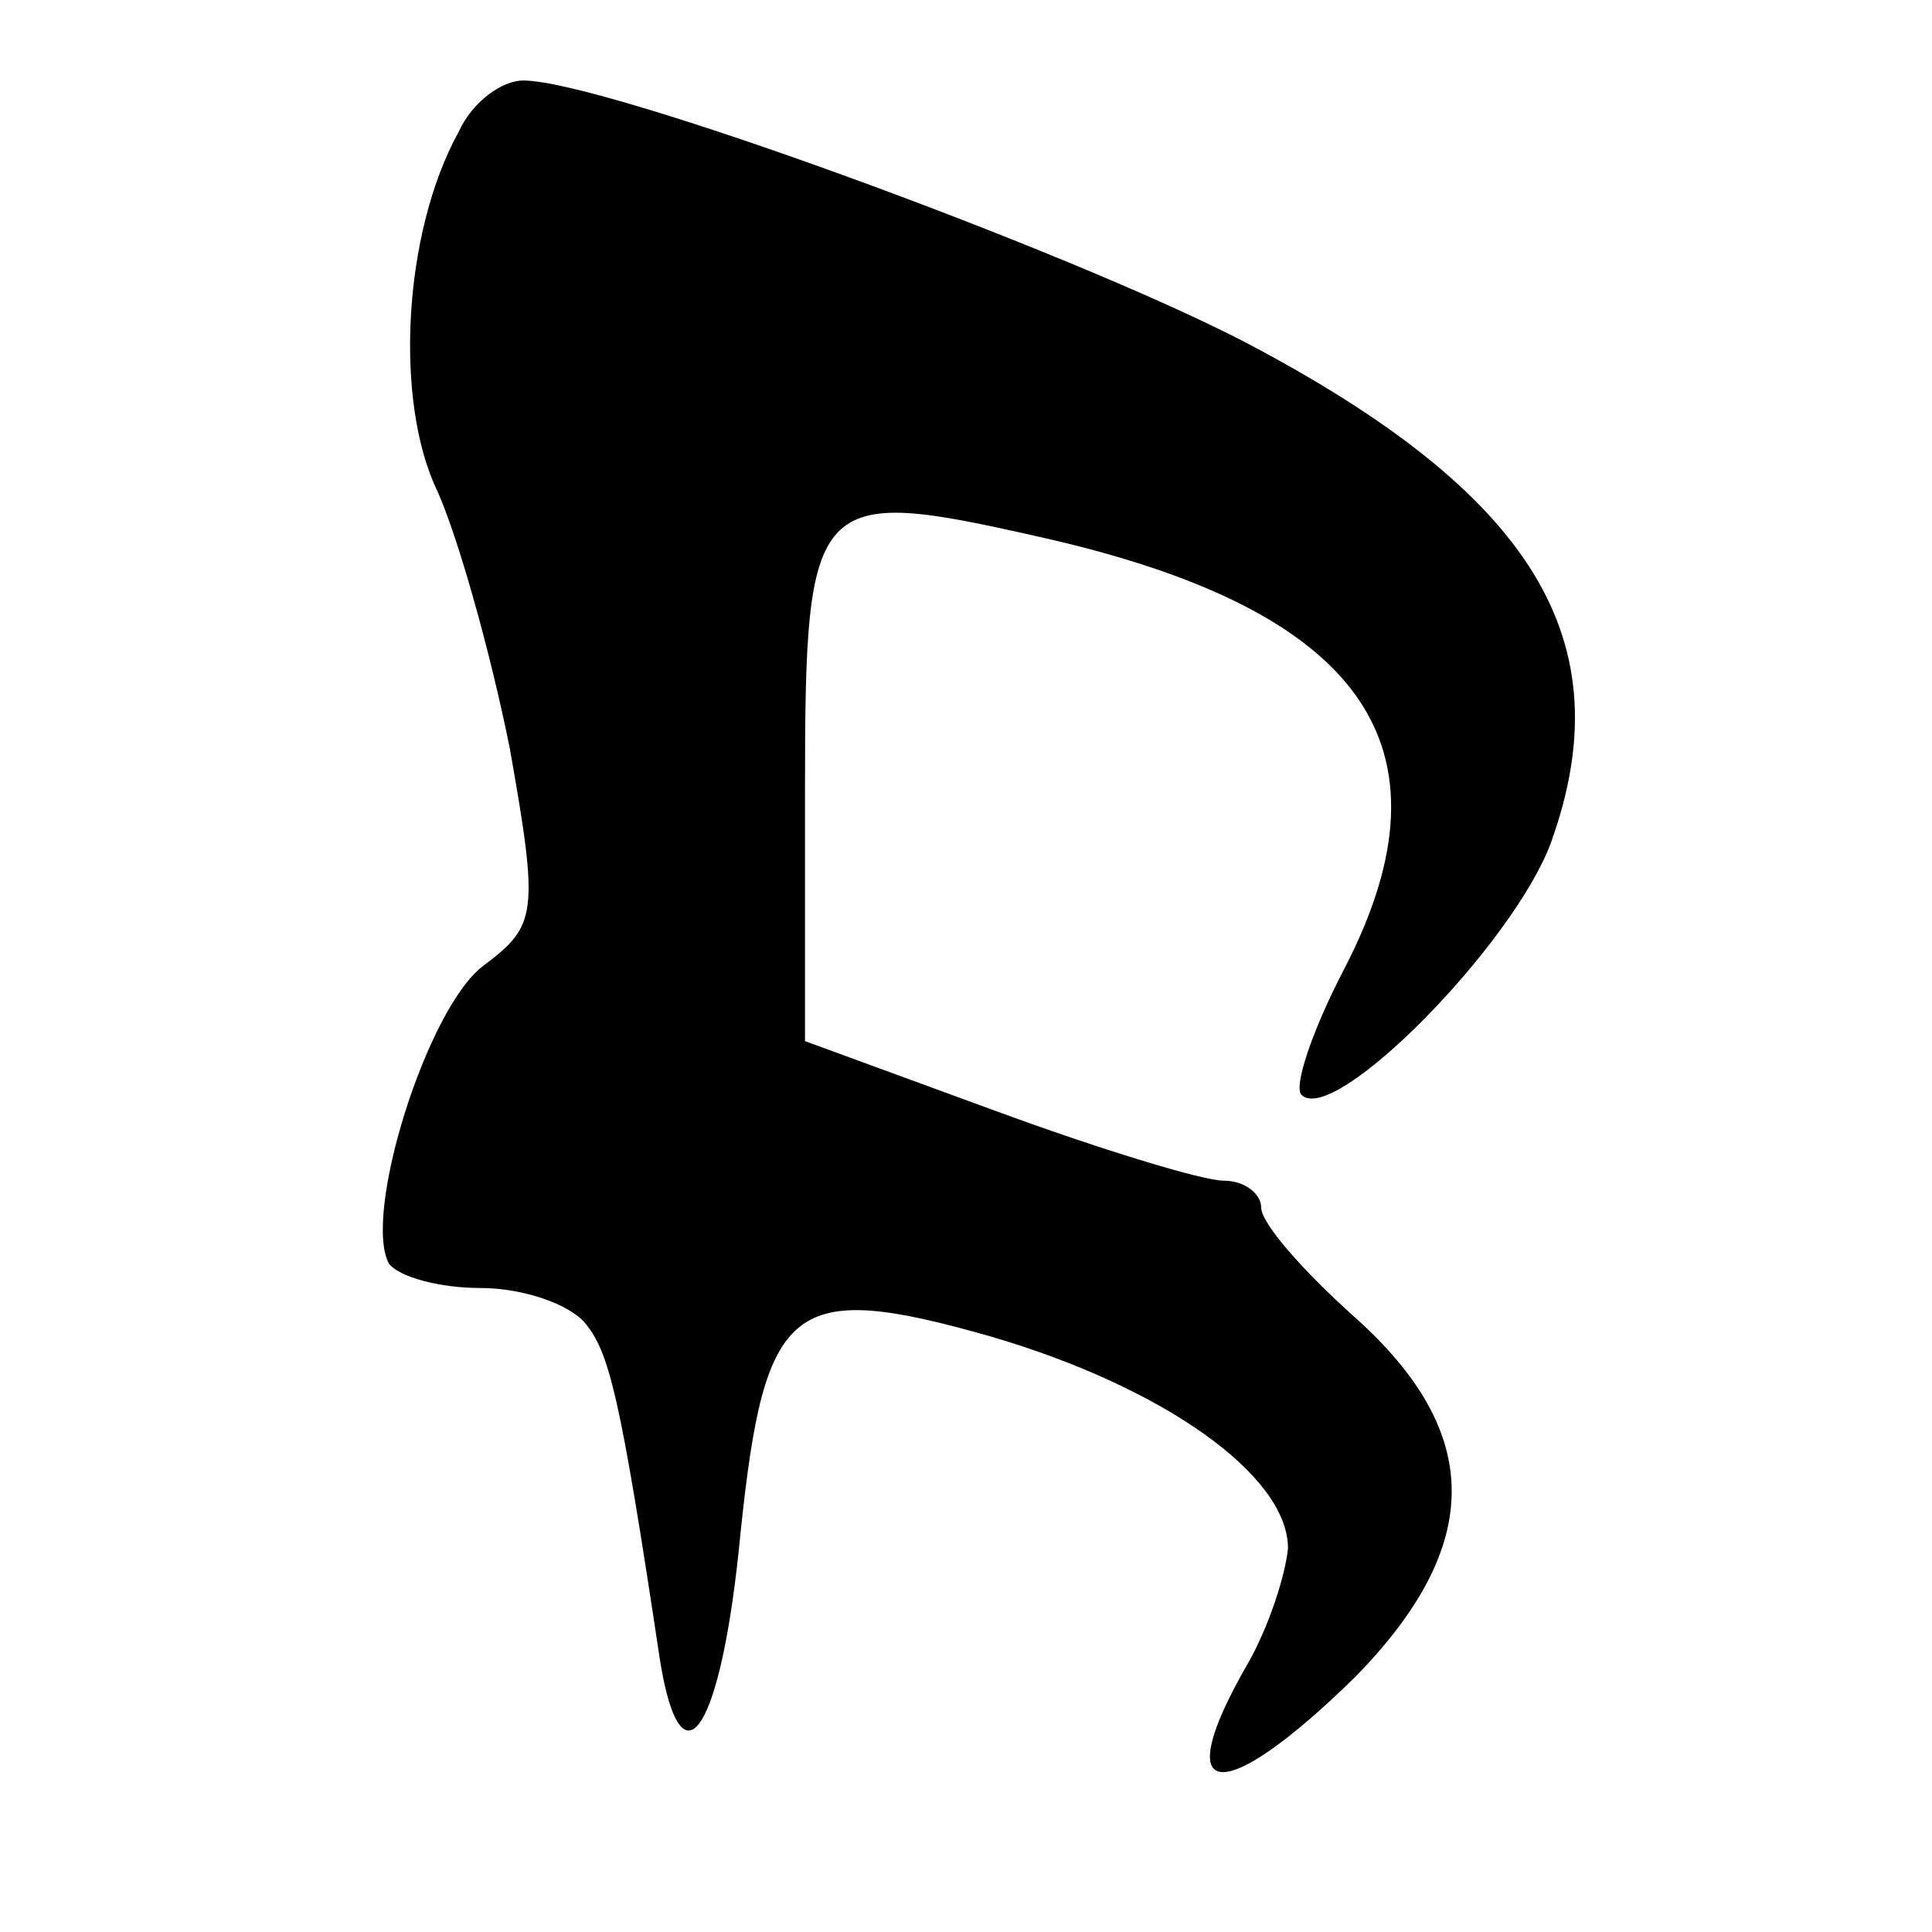 <?xml version="1.0" standalone="no"?>
<!DOCTYPE svg PUBLIC "-//W3C//DTD SVG 20010904//EN"
 "http://www.w3.org/TR/2001/REC-SVG-20010904/DTD/svg10.dtd">
<svg version="1.0" xmlns="http://www.w3.org/2000/svg"
 width="72pt" height="72pt" viewBox="0 0 72 72"
 preserveAspectRatio="xMidYMid meet">
<g transform="translate(0,72) scale(0.1,-0.1)"
fill="#000000" stroke="none">
<path d="M171 671 c-21 -38 -24 -101 -8 -134 8 -18 20 -61 27 -96 11 -62 10
-66 -10 -81 -21 -16 -45 -93 -35 -111 4 -5 19 -9 34 -9 16 0 33 -6 39 -13 9
-11 13 -26 28 -126 8 -49 23 -26 30 48 9 86 19 94 93 73 65 -19 111 -52 111
-79 -1 -10 -7 -29 -15 -43 -30 -52 -10 -54 40 -5 48 49 48 91 0 134 -19 17
-35 35 -35 41 0 5 -6 10 -14 10 -8 0 -47 12 -85 26 l-71 26 0 94 c0 110 3 113
87 94 121 -27 157 -78 114 -161 -12 -23 -19 -44 -16 -47 12 -12 79 56 93 94
27 75 -6 130 -115 187 -66 34 -238 97 -268 97 -8 0 -19 -8 -24 -19z"/>
</g>
</svg>
